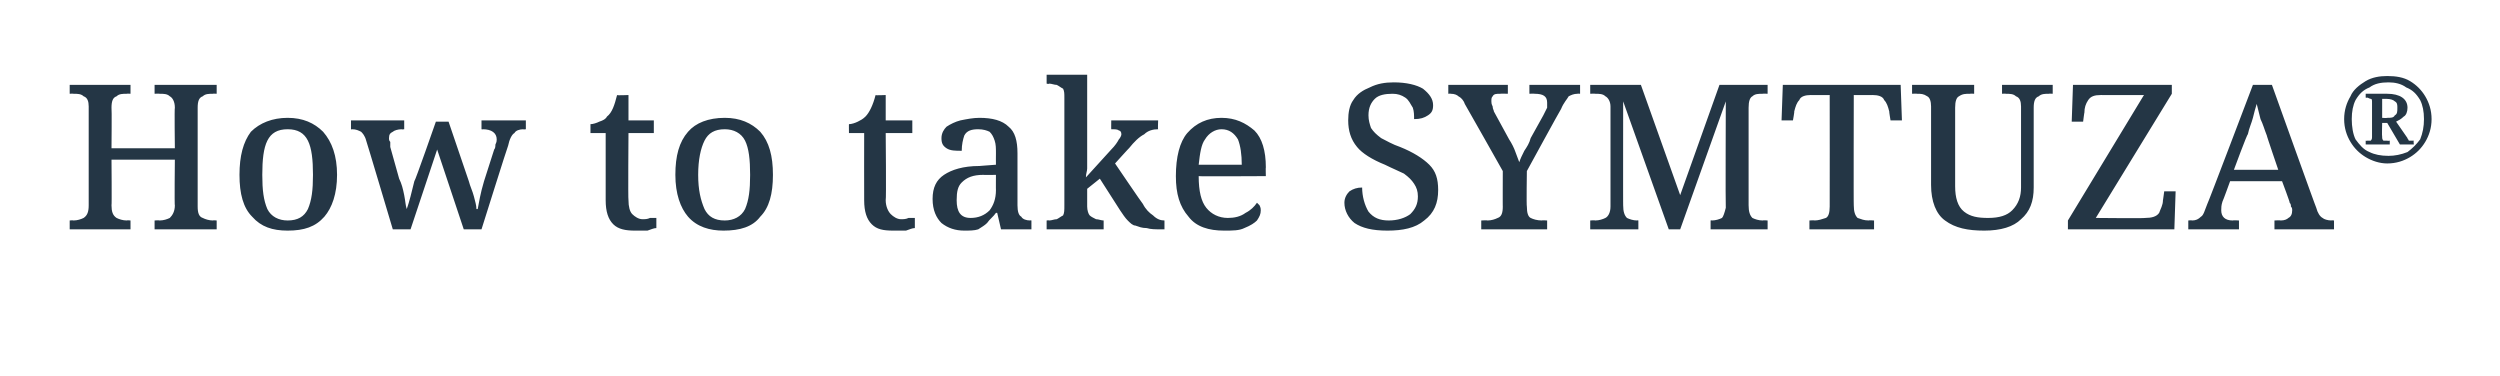 <?xml version="1.0" standalone="no"?><!DOCTYPE svg PUBLIC "-//W3C//DTD SVG 1.1//EN" "http://www.w3.org/Graphics/SVG/1.1/DTD/svg11.dtd"><svg xmlns="http://www.w3.org/2000/svg" version="1.1" width="197.3px" height="29.7px" viewBox="0 -1 197.3 29.7" style="top:-1px">  <desc>How to take SYMTUZA</desc>  <defs/>  <g id="Polygon11515">    <path d="M 5.5 17.1 L 5.5 16.4 C 5.5 16.4 5.79 16.37 5.8 16.4 C 6.1 16.4 6.4 16.3 6.6 16.2 C 6.9 16 7 15.7 7 15.2 C 7 15.2 7 7.4 7 7.4 C 7 7 6.9 6.7 6.6 6.6 C 6.4 6.4 6.1 6.4 5.8 6.4 C 5.79 6.38 5.5 6.4 5.5 6.4 L 5.5 5.7 L 10.3 5.7 L 10.3 6.4 C 10.3 6.4 10.01 6.38 10 6.4 C 9.7 6.4 9.4 6.4 9.2 6.6 C 8.9 6.7 8.8 7 8.8 7.5 C 8.83 7.5 8.8 10.7 8.8 10.7 L 13.8 10.7 C 13.8 10.7 13.76 7.5 13.8 7.5 C 13.8 7 13.6 6.7 13.4 6.6 C 13.2 6.4 12.9 6.4 12.6 6.4 C 12.57 6.38 12.2 6.4 12.2 6.4 L 12.2 5.7 L 17.1 5.7 L 17.1 6.4 C 17.1 6.4 16.8 6.38 16.8 6.4 C 16.5 6.4 16.2 6.4 16 6.6 C 15.7 6.7 15.6 7 15.6 7.5 C 15.6 7.5 15.6 15.3 15.6 15.3 C 15.6 15.8 15.7 16.1 16 16.2 C 16.2 16.3 16.5 16.4 16.8 16.4 C 16.8 16.37 17.1 16.4 17.1 16.4 L 17.1 17.1 L 12.2 17.1 L 12.2 16.4 C 12.2 16.4 12.57 16.37 12.6 16.4 C 12.9 16.4 13.2 16.3 13.4 16.2 C 13.6 16 13.8 15.7 13.8 15.2 C 13.76 15.25 13.8 11.6 13.8 11.6 L 8.8 11.6 C 8.8 11.6 8.83 15.25 8.8 15.2 C 8.8 15.7 8.9 16 9.2 16.2 C 9.4 16.3 9.7 16.4 10 16.4 C 10.01 16.37 10.3 16.4 10.3 16.4 L 10.3 17.1 L 5.5 17.1 Z M 22.7 17.2 C 21.5 17.2 20.6 16.9 19.9 16.1 C 19.2 15.4 18.9 14.3 18.9 12.8 C 18.9 11.3 19.2 10.2 19.8 9.4 C 20.5 8.7 21.5 8.3 22.7 8.3 C 23.9 8.3 24.8 8.7 25.5 9.4 C 26.2 10.2 26.6 11.3 26.6 12.8 C 26.6 14.3 26.2 15.4 25.6 16.1 C 24.9 16.9 24 17.2 22.7 17.2 Z M 22.7 16.4 C 23.5 16.4 24 16.1 24.3 15.5 C 24.6 14.8 24.7 14 24.7 12.8 C 24.7 11.6 24.6 10.7 24.3 10.1 C 24 9.5 23.5 9.2 22.7 9.2 C 21.9 9.2 21.4 9.5 21.1 10.1 C 20.8 10.7 20.7 11.6 20.7 12.8 C 20.7 14 20.8 14.8 21.1 15.5 C 21.4 16.1 22 16.4 22.7 16.4 Z M 31 17.1 C 31 17.1 28.91 10.08 28.9 10.1 C 28.8 9.7 28.6 9.5 28.5 9.4 C 28.3 9.3 28.1 9.2 27.8 9.2 C 27.77 9.23 27.7 9.2 27.7 9.2 L 27.7 8.5 L 31.9 8.5 L 31.9 9.2 C 31.9 9.2 31.68 9.23 31.7 9.2 C 31.4 9.2 31.1 9.3 31 9.4 C 30.8 9.5 30.7 9.6 30.7 9.9 C 30.7 10 30.7 10.1 30.8 10.2 C 30.8 10.4 30.8 10.5 30.8 10.6 C 30.8 10.6 31.5 13.1 31.5 13.1 C 31.7 13.5 31.8 13.9 31.9 14.4 C 32 14.9 32 15.2 32.1 15.5 C 32.1 15.5 32.1 15.5 32.1 15.5 C 32.2 15.2 32.3 14.9 32.4 14.5 C 32.5 14.1 32.6 13.7 32.7 13.3 C 32.75 13.33 34.4 8.6 34.4 8.6 L 35.4 8.6 C 35.4 8.6 37 13.3 37 13.3 C 37.1 13.7 37.3 14.1 37.4 14.5 C 37.5 14.9 37.6 15.2 37.6 15.5 C 37.6 15.5 37.7 15.5 37.7 15.5 C 37.8 15 37.9 14.3 38.2 13.3 C 38.2 13.3 39 10.8 39 10.8 C 39.1 10.7 39.1 10.5 39.1 10.4 C 39.2 10.2 39.2 10.1 39.2 10 C 39.2 9.5 38.8 9.2 38.1 9.2 C 38.11 9.23 38 9.2 38 9.2 L 38 8.5 L 41.5 8.5 L 41.5 9.2 C 41.5 9.2 41.28 9.23 41.3 9.2 C 41 9.2 40.7 9.3 40.6 9.5 C 40.4 9.6 40.2 10 40.1 10.5 C 40.08 10.48 38 17.1 38 17.1 L 36.6 17.1 L 34.5 10.8 L 32.4 17.1 L 31 17.1 Z M 50.1 17.2 C 49.4 17.2 48.8 17.1 48.4 16.7 C 48 16.3 47.8 15.7 47.8 14.8 C 47.8 14.75 47.8 9.5 47.8 9.5 L 46.6 9.5 C 46.6 9.5 46.6 8.78 46.6 8.8 C 46.8 8.8 47.1 8.7 47.3 8.6 C 47.6 8.5 47.8 8.4 47.9 8.2 C 48.3 7.9 48.5 7.3 48.7 6.5 C 48.67 6.54 49.6 6.5 49.6 6.5 L 49.6 8.5 L 51.6 8.5 L 51.6 9.5 L 49.6 9.5 C 49.6 9.5 49.56 14.75 49.6 14.8 C 49.6 15.3 49.7 15.7 49.9 15.9 C 50.1 16.1 50.4 16.3 50.7 16.3 C 50.9 16.3 51.1 16.3 51.3 16.2 C 51.4 16.2 51.6 16.2 51.8 16.2 C 51.8 16.2 51.8 17 51.8 17 C 51.6 17 51.4 17.1 51.1 17.2 C 50.8 17.2 50.5 17.2 50.1 17.2 Z M 57.1 17.2 C 56 17.2 55 16.9 54.3 16.1 C 53.7 15.4 53.3 14.3 53.3 12.8 C 53.3 11.3 53.6 10.2 54.3 9.4 C 54.9 8.7 55.9 8.3 57.2 8.3 C 58.4 8.3 59.3 8.7 60 9.4 C 60.7 10.2 61 11.3 61 12.8 C 61 14.3 60.7 15.4 60 16.1 C 59.4 16.9 58.4 17.2 57.1 17.2 Z M 57.2 16.4 C 57.9 16.4 58.5 16.1 58.8 15.5 C 59.1 14.8 59.2 14 59.2 12.8 C 59.2 11.6 59.1 10.7 58.8 10.1 C 58.5 9.5 57.9 9.2 57.2 9.2 C 56.4 9.2 55.9 9.5 55.6 10.1 C 55.3 10.7 55.1 11.6 55.1 12.8 C 55.1 14 55.3 14.8 55.6 15.5 C 55.9 16.1 56.4 16.4 57.2 16.4 Z M 70.5 17.2 C 69.7 17.2 69.2 17.1 68.8 16.7 C 68.4 16.3 68.2 15.7 68.2 14.8 C 68.19 14.75 68.2 9.5 68.2 9.5 L 67 9.5 C 67 9.5 66.99 8.78 67 8.8 C 67.2 8.8 67.5 8.7 67.7 8.6 C 67.9 8.5 68.1 8.4 68.3 8.2 C 68.6 7.9 68.9 7.3 69.1 6.5 C 69.05 6.54 69.9 6.5 69.9 6.5 L 69.9 8.5 L 72 8.5 L 72 9.5 L 69.9 9.5 C 69.9 9.5 69.95 14.75 69.9 14.8 C 69.9 15.3 70.1 15.7 70.3 15.9 C 70.5 16.1 70.8 16.3 71.1 16.3 C 71.3 16.3 71.5 16.3 71.7 16.2 C 71.8 16.2 72 16.2 72.2 16.2 C 72.2 16.2 72.2 17 72.2 17 C 72 17 71.8 17.1 71.5 17.2 C 71.2 17.2 70.9 17.2 70.5 17.2 Z M 76.1 17.2 C 75.4 17.2 74.8 17 74.3 16.6 C 73.9 16.2 73.6 15.6 73.6 14.7 C 73.6 13.8 73.9 13.2 74.5 12.8 C 75.1 12.4 76 12.1 77.3 12.1 C 77.27 12.1 78.6 12 78.6 12 C 78.6 12 78.59 11.12 78.6 11.1 C 78.6 10.7 78.6 10.4 78.5 10.1 C 78.4 9.8 78.3 9.6 78.1 9.4 C 77.9 9.3 77.6 9.2 77.2 9.2 C 76.7 9.2 76.3 9.3 76.1 9.7 C 76 10 75.9 10.4 75.9 10.9 C 75.4 10.9 75 10.9 74.7 10.7 C 74.4 10.5 74.3 10.3 74.3 9.9 C 74.3 9.5 74.5 9.2 74.7 9 C 75 8.8 75.4 8.6 75.8 8.5 C 76.3 8.4 76.8 8.3 77.3 8.3 C 78.3 8.3 79.1 8.5 79.6 9 C 80.1 9.4 80.3 10.1 80.3 11.1 C 80.3 11.1 80.3 15.2 80.3 15.2 C 80.3 15.7 80.4 16 80.6 16.1 C 80.7 16.3 81 16.4 81.3 16.4 C 81.34 16.37 81.4 16.4 81.4 16.4 L 81.4 17.1 L 79 17.1 L 78.7 15.8 C 78.7 15.8 78.59 15.79 78.6 15.8 C 78.4 16.1 78.1 16.3 77.9 16.6 C 77.7 16.8 77.5 16.9 77.2 17.1 C 76.9 17.2 76.5 17.2 76.1 17.2 Z M 75.5 14.8 C 75.5 15.7 75.8 16.2 76.6 16.2 C 77.2 16.2 77.7 16 78.1 15.6 C 78.4 15.2 78.6 14.7 78.6 14 C 78.59 14.03 78.6 12.8 78.6 12.8 C 78.6 12.8 77.64 12.82 77.6 12.8 C 76.8 12.8 76.3 13 75.9 13.4 C 75.6 13.7 75.5 14.1 75.5 14.8 C 75.5 14.8 75.5 14.8 75.5 14.8 Z M 82.6 17.1 L 82.6 16.4 C 82.6 16.4 82.78 16.37 82.8 16.4 C 83 16.4 83.2 16.3 83.4 16.3 C 83.6 16.2 83.7 16.1 83.9 16 C 84 15.8 84 15.6 84 15.2 C 84 15.2 84 6.7 84 6.7 C 84 6.4 84 6.2 83.9 6 C 83.7 5.9 83.6 5.8 83.4 5.7 C 83.2 5.7 83 5.6 82.8 5.6 C 82.78 5.65 82.6 5.6 82.6 5.6 L 82.6 4.9 L 85.8 4.9 C 85.8 4.9 85.8 11.1 85.8 11.1 C 85.8 11.3 85.8 11.4 85.8 11.6 C 85.8 11.9 85.8 12.1 85.8 12.3 C 85.8 12.5 85.7 12.7 85.7 13 C 85.7 13 87.7 10.8 87.7 10.8 C 88 10.5 88.2 10.2 88.3 10 C 88.4 9.9 88.5 9.7 88.5 9.6 C 88.5 9.4 88.4 9.3 88.3 9.3 C 88.2 9.2 88 9.2 87.7 9.2 C 87.69 9.22 87.7 8.5 87.7 8.5 L 91.4 8.5 C 91.4 8.5 91.37 9.22 91.4 9.2 C 91 9.2 90.6 9.3 90.3 9.6 C 89.9 9.8 89.5 10.2 89.1 10.7 C 89.11 10.67 88 11.9 88 11.9 C 88 11.9 90.15 15.07 90.2 15.1 C 90.4 15.5 90.7 15.8 91 16 C 91.3 16.3 91.6 16.4 91.9 16.4 C 91.9 16.37 91.9 16.4 91.9 16.4 L 91.9 17.1 C 91.9 17.1 91.72 17.09 91.7 17.1 C 91.2 17.1 90.8 17.1 90.5 17 C 90.1 17 89.9 16.9 89.6 16.8 C 89.4 16.8 89.2 16.6 89 16.4 C 88.8 16.2 88.6 15.9 88.4 15.6 C 88.38 15.57 86.8 13.1 86.8 13.1 L 85.8 13.9 C 85.8 13.9 85.8 15.31 85.8 15.3 C 85.8 15.6 85.9 15.9 86 16 C 86.1 16.1 86.3 16.2 86.5 16.3 C 86.7 16.3 86.9 16.4 87.1 16.4 C 87.07 16.37 87.1 16.4 87.1 16.4 L 87.1 17.1 L 82.6 17.1 Z M 96.6 17.2 C 95.4 17.2 94.4 16.9 93.8 16.1 C 93.1 15.3 92.8 14.3 92.8 12.9 C 92.8 11.4 93.1 10.2 93.7 9.5 C 94.4 8.7 95.3 8.3 96.4 8.3 C 97.5 8.3 98.3 8.7 99 9.3 C 99.6 9.9 99.9 10.9 99.9 12.2 C 99.88 12.18 99.9 12.9 99.9 12.9 C 99.9 12.9 94.59 12.93 94.6 12.9 C 94.6 14.1 94.8 14.9 95.2 15.4 C 95.6 15.9 96.2 16.2 96.9 16.2 C 97.4 16.2 97.9 16.1 98.3 15.8 C 98.7 15.6 99 15.3 99.2 15 C 99.3 15.1 99.3 15.1 99.4 15.2 C 99.5 15.4 99.5 15.5 99.5 15.6 C 99.5 15.9 99.4 16.1 99.2 16.4 C 99 16.6 98.7 16.8 98.2 17 C 97.8 17.2 97.3 17.2 96.6 17.2 Z M 94.6 12 C 94.6 12 98 12 98 12 C 98 11.2 97.9 10.5 97.7 10 C 97.4 9.5 97 9.2 96.4 9.2 C 95.9 9.2 95.4 9.5 95.1 10 C 94.8 10.4 94.7 11.1 94.6 12 Z M 109.5 17.2 C 108.3 17.2 107.5 17 106.9 16.6 C 106.4 16.2 106.1 15.6 106.1 15 C 106.1 14.6 106.3 14.3 106.5 14.1 C 106.8 13.9 107.1 13.8 107.5 13.8 C 107.5 14.5 107.7 15.2 108 15.7 C 108.4 16.2 108.9 16.4 109.6 16.4 C 110.3 16.4 110.9 16.2 111.3 15.9 C 111.7 15.5 111.9 15.1 111.9 14.5 C 111.9 14.1 111.8 13.8 111.6 13.5 C 111.4 13.2 111.2 13 110.8 12.7 C 110.4 12.5 109.9 12.3 109.3 12 C 108.3 11.6 107.5 11.1 107.1 10.6 C 106.6 10 106.4 9.3 106.4 8.5 C 106.4 7.9 106.5 7.3 106.8 6.9 C 107.1 6.4 107.6 6.1 108.1 5.9 C 108.7 5.6 109.3 5.5 110 5.5 C 111 5.5 111.8 5.7 112.3 6 C 112.8 6.4 113.1 6.8 113.1 7.3 C 113.1 7.7 113 7.9 112.7 8.1 C 112.4 8.3 112.1 8.4 111.6 8.4 C 111.6 8.1 111.6 7.8 111.5 7.5 C 111.3 7.2 111.2 6.9 110.9 6.7 C 110.6 6.5 110.3 6.4 109.9 6.4 C 109.3 6.4 108.8 6.5 108.5 6.8 C 108.2 7.1 108 7.5 108 8.1 C 108 8.5 108.1 8.8 108.2 9.1 C 108.4 9.4 108.6 9.6 109 9.9 C 109.4 10.1 109.9 10.4 110.5 10.6 C 111.5 11 112.3 11.5 112.8 12 C 113.3 12.5 113.5 13.1 113.5 14 C 113.5 15 113.2 15.8 112.4 16.4 C 111.7 17 110.7 17.2 109.5 17.2 Z M 116.9 17.1 L 116.9 16.4 C 116.9 16.4 117.39 16.37 117.4 16.4 C 117.7 16.4 118 16.3 118.2 16.2 C 118.5 16.1 118.6 15.8 118.6 15.3 C 118.59 15.33 118.6 12.5 118.6 12.5 C 118.6 12.5 115.63 7.23 115.6 7.2 C 115.5 6.9 115.3 6.7 115.1 6.6 C 115 6.5 114.8 6.4 114.5 6.4 C 114.49 6.38 114.3 6.4 114.3 6.4 L 114.3 5.7 L 119 5.7 L 119 6.4 C 119 6.4 118.44 6.38 118.4 6.4 C 118.1 6.4 117.9 6.4 117.8 6.6 C 117.7 6.7 117.7 6.8 117.7 7 C 117.7 7.1 117.7 7.2 117.8 7.4 C 117.8 7.6 117.9 7.7 117.9 7.8 C 117.9 7.8 119.1 10 119.1 10 C 119.3 10.3 119.5 10.7 119.6 11 C 119.7 11.3 119.8 11.5 119.9 11.8 C 120 11.5 120.1 11.3 120.3 10.9 C 120.5 10.6 120.7 10.3 120.8 9.9 C 120.8 9.9 121.8 8.1 121.8 8.1 C 121.9 7.9 122 7.7 122.1 7.5 C 122.1 7.4 122.1 7.2 122.1 7.1 C 122.1 6.6 121.8 6.4 121.1 6.4 C 121.13 6.38 120.7 6.4 120.7 6.4 L 120.7 5.7 L 124.7 5.7 L 124.7 6.4 C 124.7 6.4 124.46 6.38 124.5 6.4 C 124.2 6.4 124 6.5 123.8 6.6 C 123.7 6.8 123.4 7.1 123.2 7.6 C 123.16 7.63 120.5 12.5 120.5 12.5 C 120.5 12.5 120.46 15.26 120.5 15.3 C 120.5 15.8 120.6 16.1 120.8 16.2 C 121 16.3 121.3 16.4 121.7 16.4 C 121.66 16.37 122.1 16.4 122.1 16.4 L 122.1 17.1 L 116.9 17.1 Z M 125.5 17.1 L 125.5 16.4 C 125.5 16.4 125.87 16.37 125.9 16.4 C 126.2 16.4 126.5 16.3 126.7 16.2 C 126.9 16.1 127.1 15.8 127.1 15.3 C 127.1 15.3 127.1 7.4 127.1 7.4 C 127.1 7 126.9 6.7 126.7 6.6 C 126.5 6.4 126.2 6.4 125.9 6.4 C 125.87 6.38 125.5 6.4 125.5 6.4 L 125.5 5.7 L 129.5 5.7 L 132.6 14.4 L 135.7 5.7 L 139.5 5.7 L 139.5 6.4 C 139.5 6.4 139.15 6.38 139.1 6.4 C 138.8 6.4 138.5 6.4 138.3 6.6 C 138.1 6.7 138 7 138 7.5 C 138 7.5 138 15.2 138 15.2 C 138 15.7 138.1 16 138.3 16.2 C 138.5 16.3 138.8 16.4 139.1 16.4 C 139.15 16.37 139.5 16.4 139.5 16.4 L 139.5 17.1 L 135 17.1 L 135 16.4 C 135 16.4 135.07 16.37 135.1 16.4 C 135.4 16.4 135.7 16.3 135.9 16.2 C 136 16.1 136.1 15.8 136.2 15.4 C 136.17 15.39 136.2 7 136.2 7 L 132.6 17.1 L 131.7 17.1 L 128.1 7 C 128.1 7 128.09 15.25 128.1 15.2 C 128.1 15.7 128.2 16 128.4 16.2 C 128.6 16.3 128.9 16.4 129.2 16.4 C 129.24 16.37 129.3 16.4 129.3 16.4 L 129.3 17.1 L 125.5 17.1 Z M 142.8 17.1 L 142.8 16.4 C 142.8 16.4 143.23 16.37 143.2 16.4 C 143.5 16.4 143.8 16.3 144.1 16.2 C 144.3 16.1 144.4 15.8 144.4 15.3 C 144.41 15.31 144.4 6.5 144.4 6.5 C 144.4 6.5 142.94 6.51 142.9 6.5 C 142.5 6.5 142.1 6.6 142 6.9 C 141.8 7.1 141.7 7.4 141.6 7.8 C 141.63 7.78 141.5 8.5 141.5 8.5 L 140.6 8.5 L 140.7 5.7 L 150 5.7 L 150.1 8.5 L 149.2 8.5 C 149.2 8.5 149.08 7.78 149.1 7.8 C 149 7.4 148.9 7.1 148.7 6.9 C 148.6 6.6 148.2 6.5 147.8 6.5 C 147.75 6.51 146.3 6.5 146.3 6.5 C 146.3 6.5 146.28 15.25 146.3 15.2 C 146.3 15.7 146.4 16 146.6 16.2 C 146.9 16.3 147.1 16.4 147.5 16.4 C 147.45 16.37 147.9 16.4 147.9 16.4 L 147.9 17.1 L 142.8 17.1 Z M 156.6 17.2 C 155.3 17.2 154.3 17 153.5 16.4 C 152.8 15.9 152.4 14.9 152.4 13.6 C 152.4 13.6 152.4 7.4 152.4 7.4 C 152.4 7 152.3 6.7 152.1 6.6 C 151.8 6.4 151.6 6.4 151.3 6.4 C 151.26 6.38 150.9 6.4 150.9 6.4 L 150.9 5.7 L 155.8 5.7 L 155.8 6.4 C 155.8 6.4 155.47 6.38 155.5 6.4 C 155.1 6.4 154.9 6.4 154.6 6.6 C 154.4 6.7 154.3 7 154.3 7.5 C 154.3 7.5 154.3 13.7 154.3 13.7 C 154.3 14.6 154.5 15.3 155 15.7 C 155.5 16.1 156.1 16.2 156.9 16.2 C 157.8 16.2 158.4 16 158.8 15.6 C 159.3 15.1 159.5 14.5 159.5 13.8 C 159.5 13.8 159.5 7.4 159.5 7.4 C 159.5 7 159.4 6.7 159.1 6.6 C 158.9 6.4 158.6 6.4 158.3 6.4 C 158.3 6.38 158 6.4 158 6.4 L 158 5.7 L 162 5.7 L 162 6.4 C 162 6.4 161.69 6.38 161.7 6.4 C 161.4 6.4 161.1 6.4 160.9 6.6 C 160.6 6.7 160.5 7 160.5 7.5 C 160.5 7.5 160.5 13.8 160.5 13.8 C 160.5 14.9 160.2 15.7 159.5 16.3 C 158.9 16.9 157.9 17.2 156.6 17.2 Z M 163.2 17.1 L 163.2 16.4 L 169.2 6.5 C 169.2 6.5 165.8 6.51 165.8 6.5 C 165.3 6.5 165 6.6 164.8 6.9 C 164.6 7.2 164.5 7.5 164.5 7.9 C 164.49 7.87 164.4 8.6 164.4 8.6 L 163.5 8.6 L 163.6 5.7 L 171.4 5.7 L 171.4 6.4 L 165.4 16.2 C 165.4 16.2 169.27 16.24 169.3 16.2 C 169.8 16.2 170.2 16.1 170.4 15.8 C 170.5 15.5 170.7 15.2 170.7 14.8 C 170.7 14.85 170.8 14.1 170.8 14.1 L 171.7 14.1 L 171.6 17.1 L 163.2 17.1 Z M 172.7 17.1 L 172.7 16.4 C 172.7 16.4 172.99 16.37 173 16.4 C 173.3 16.4 173.5 16.3 173.7 16.1 C 173.9 16 174 15.6 174.2 15.1 C 174.22 15.14 177.8 5.7 177.8 5.7 L 179.3 5.7 C 179.3 5.7 182.79 15.44 182.8 15.4 C 182.9 15.8 183.1 16.1 183.3 16.2 C 183.4 16.3 183.7 16.4 184 16.4 C 183.96 16.37 184.2 16.4 184.2 16.4 L 184.2 17.1 L 179.5 17.1 L 179.5 16.4 C 179.5 16.4 179.98 16.37 180 16.4 C 180.3 16.4 180.5 16.3 180.6 16.2 C 180.8 16.1 180.9 15.9 180.9 15.6 C 180.9 15.5 180.9 15.4 180.8 15.3 C 180.8 15.2 180.8 15.1 180.7 15 C 180.75 15.02 180.1 13.3 180.1 13.3 L 176 13.3 C 176 13.3 175.43 14.88 175.4 14.9 C 175.3 15.2 175.3 15.4 175.3 15.6 C 175.3 16.1 175.6 16.4 176.2 16.4 C 176.23 16.37 176.7 16.4 176.7 16.4 L 176.7 17.1 L 172.7 17.1 Z M 176.3 12.4 L 179.8 12.4 C 179.8 12.4 178.87 9.68 178.9 9.7 C 178.7 9.2 178.6 8.8 178.4 8.4 C 178.3 8 178.2 7.6 178.1 7.2 C 178 7.5 177.9 7.9 177.8 8.3 C 177.7 8.7 177.5 9.1 177.4 9.6 C 177.35 9.55 176.3 12.4 176.3 12.4 Z M 188.4 11.9 C 187.8 11.9 187.2 11.7 186.7 11.4 C 186.2 11.1 185.8 10.7 185.5 10.2 C 185.2 9.7 185 9.1 185 8.4 C 185 7.7 185.2 7.1 185.5 6.6 C 185.7 6.1 186.2 5.7 186.7 5.4 C 187.2 5.1 187.8 5 188.4 5 C 189.1 5 189.7 5.1 190.2 5.4 C 190.7 5.7 191.1 6.1 191.4 6.6 C 191.7 7.1 191.9 7.7 191.9 8.4 C 191.9 9.1 191.7 9.7 191.4 10.2 C 191.1 10.7 190.7 11.1 190.2 11.4 C 189.7 11.7 189.1 11.9 188.4 11.9 Z M 188.5 11.3 C 189 11.3 189.5 11.2 190 11 C 190.4 10.7 190.7 10.4 191 10 C 191.2 9.5 191.3 9 191.3 8.4 C 191.3 7.8 191.2 7.3 191 6.9 C 190.7 6.4 190.4 6.1 189.9 5.9 C 189.5 5.6 189 5.5 188.5 5.5 C 187.9 5.5 187.4 5.6 187 5.9 C 186.5 6.1 186.2 6.4 185.9 6.9 C 185.7 7.3 185.6 7.8 185.6 8.4 C 185.6 9 185.7 9.6 185.9 10 C 186.2 10.4 186.5 10.8 187 11 C 187.4 11.2 187.9 11.3 188.5 11.3 Z M 186.7 10.4 L 186.7 10.1 C 186.7 10.1 186.78 10.13 186.8 10.1 C 186.9 10.1 187 10.1 187.1 10.1 C 187.2 10 187.2 9.9 187.2 9.8 C 187.2 9.8 187.2 7.1 187.2 7.1 C 187.2 6.9 187.2 6.8 187.1 6.8 C 187 6.8 186.9 6.7 186.8 6.7 C 186.78 6.74 186.7 6.7 186.7 6.7 L 186.7 6.4 C 186.7 6.4 188.37 6.4 188.4 6.4 C 189.4 6.4 190 6.8 190 7.5 C 190 7.8 189.9 8.1 189.7 8.2 C 189.5 8.4 189.3 8.5 189.1 8.6 C 189.1 8.6 190 9.9 190 9.9 C 190 10 190.1 10 190.1 10.1 C 190.2 10.1 190.3 10.1 190.5 10.1 C 190.46 10.13 190.5 10.4 190.5 10.4 L 189.4 10.4 L 188.4 8.7 L 188 8.7 C 188 8.7 187.97 9.8 188 9.8 C 188 9.9 188 10 188.1 10.1 C 188.2 10.1 188.3 10.1 188.4 10.1 C 188.42 10.13 188.6 10.1 188.6 10.1 L 188.6 10.4 L 186.7 10.4 Z M 188 8.3 C 188 8.3 188.36 8.33 188.4 8.3 C 188.7 8.3 188.9 8.3 189 8.1 C 189.2 8 189.2 7.8 189.2 7.5 C 189.2 7.3 189.2 7.1 189 7 C 188.9 6.9 188.7 6.8 188.3 6.8 C 188.33 6.81 188 6.8 188 6.8 L 188 8.3 Z " stroke="none" fill="#243645"/>  </g></svg>